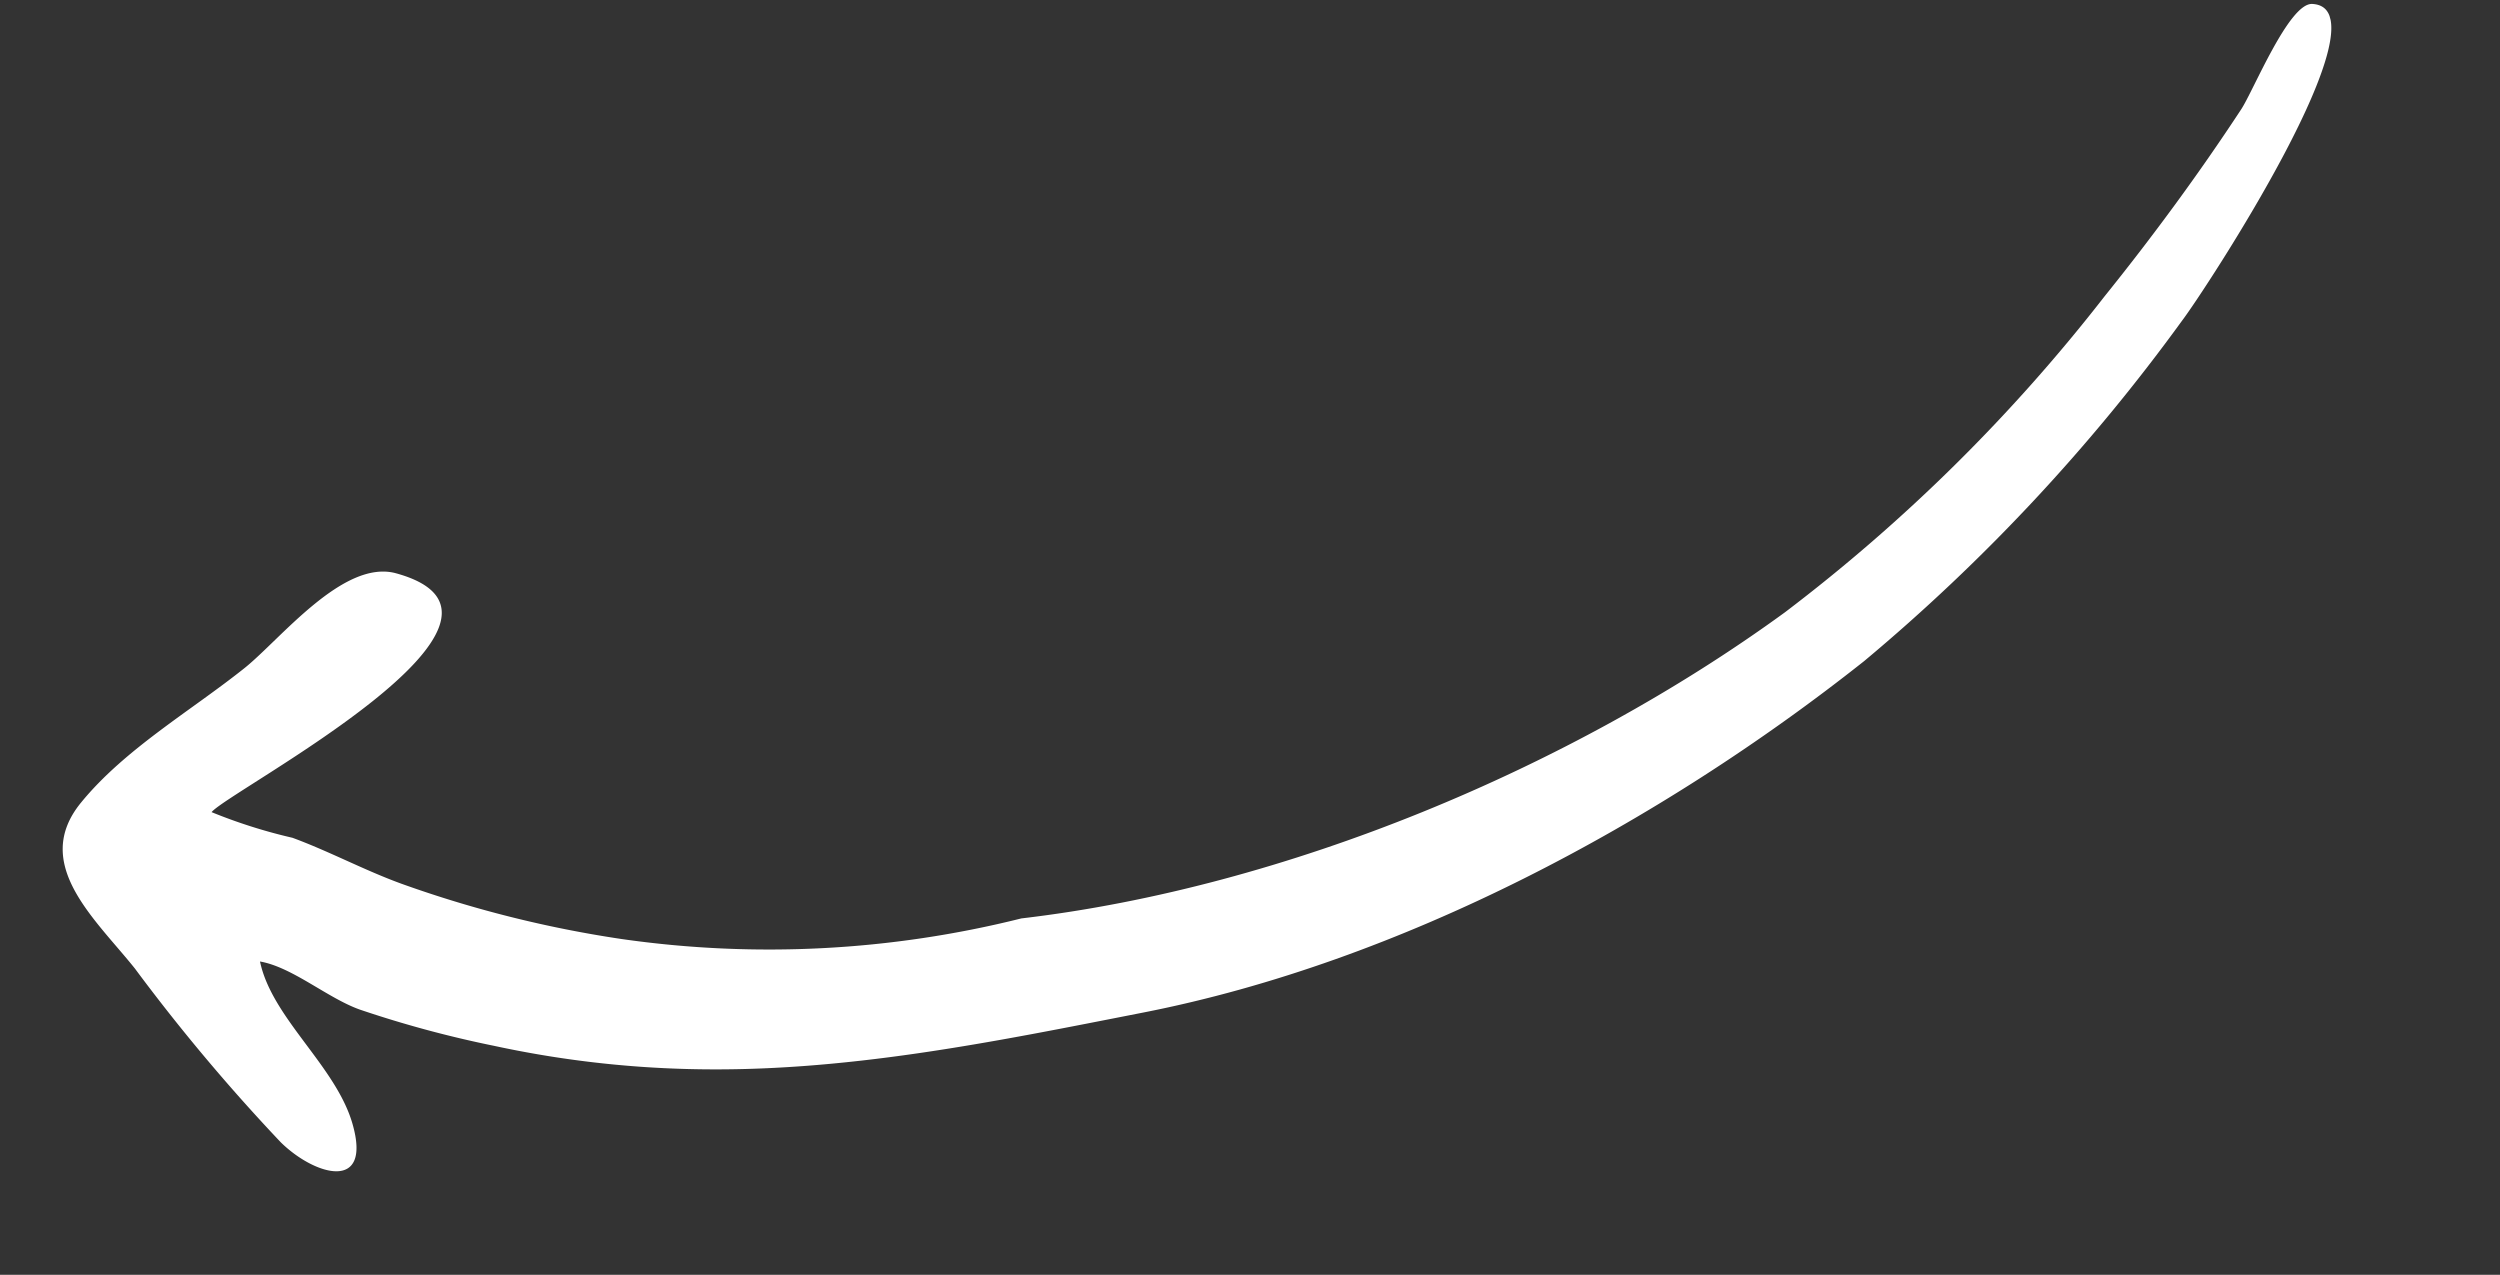 <svg xmlns="http://www.w3.org/2000/svg" xmlns:xlink="http://www.w3.org/1999/xlink" width="103.883" height="52.973" viewBox="0 0 103.883 52.973">
  <rect x="0" y="0" width="103.883" height="52.973" fill="#333333" stroke="none"/>
  <defs>
    <clipPath id="clip-path">
      <rect id="Rectangle_1542" data-name="Rectangle 1542" width="100.035" height="28.038" fill="#fff"/>
    </clipPath>
  </defs>
  <g id="Group_3563" data-name="Group 3563" transform="matrix(-0.966, 0.259, -0.259, -0.966, 103.883, 27.083)">
    <g id="Group_3562" data-name="Group 3562" transform="translate(0 0)" clip-path="url(#clip-path)">
      <path id="Path_2743" data-name="Path 2743" d="M62.209,5.209c-10.925-1.6-23.664.113-33.934,4.067a71.719,71.719,0,0,0-16.224,9.238c-2.6,1.9-5.1,3.9-7.5,6.038-.7.623-3.064,3.763-3.986,3.466-3.1-1,7.433-10.387,8.639-11.316A78.353,78.353,0,0,1,25.618,6.467C35.573,2.162,47.446-.624,58.33.12c6.338.434,12.694.8,18.869,2.629a43.221,43.221,0,0,1,7.535,3.017,45.834,45.834,0,0,1,5,2.9c1.17.805,2.257,2.437,3.492,3.006.133-2.405-1.916-5-1.965-7.5-.058-2.974,2.071-1.686,3.075.018a78.833,78.833,0,0,1,3.985,8.544c1.073,2.45,3.039,5.325.378,7.24-2.337,1.682-5.4,2.5-8.01,3.64-1.743.763-5.139,3.321-7.1,2.173-6.119-3.588,9.039-6.925,9.973-7.6a21.965,21.965,0,0,0-2.971-1.9c-1.345-.95-2.54-2.081-3.891-3.025a47.934,47.934,0,0,0-8.223-4.577A43.169,43.169,0,0,0,62.209,5.209c-3.953-.579.779.006,0,0" transform="translate(0 0)" fill="#fff"/>
    </g>
  </g>
</svg>